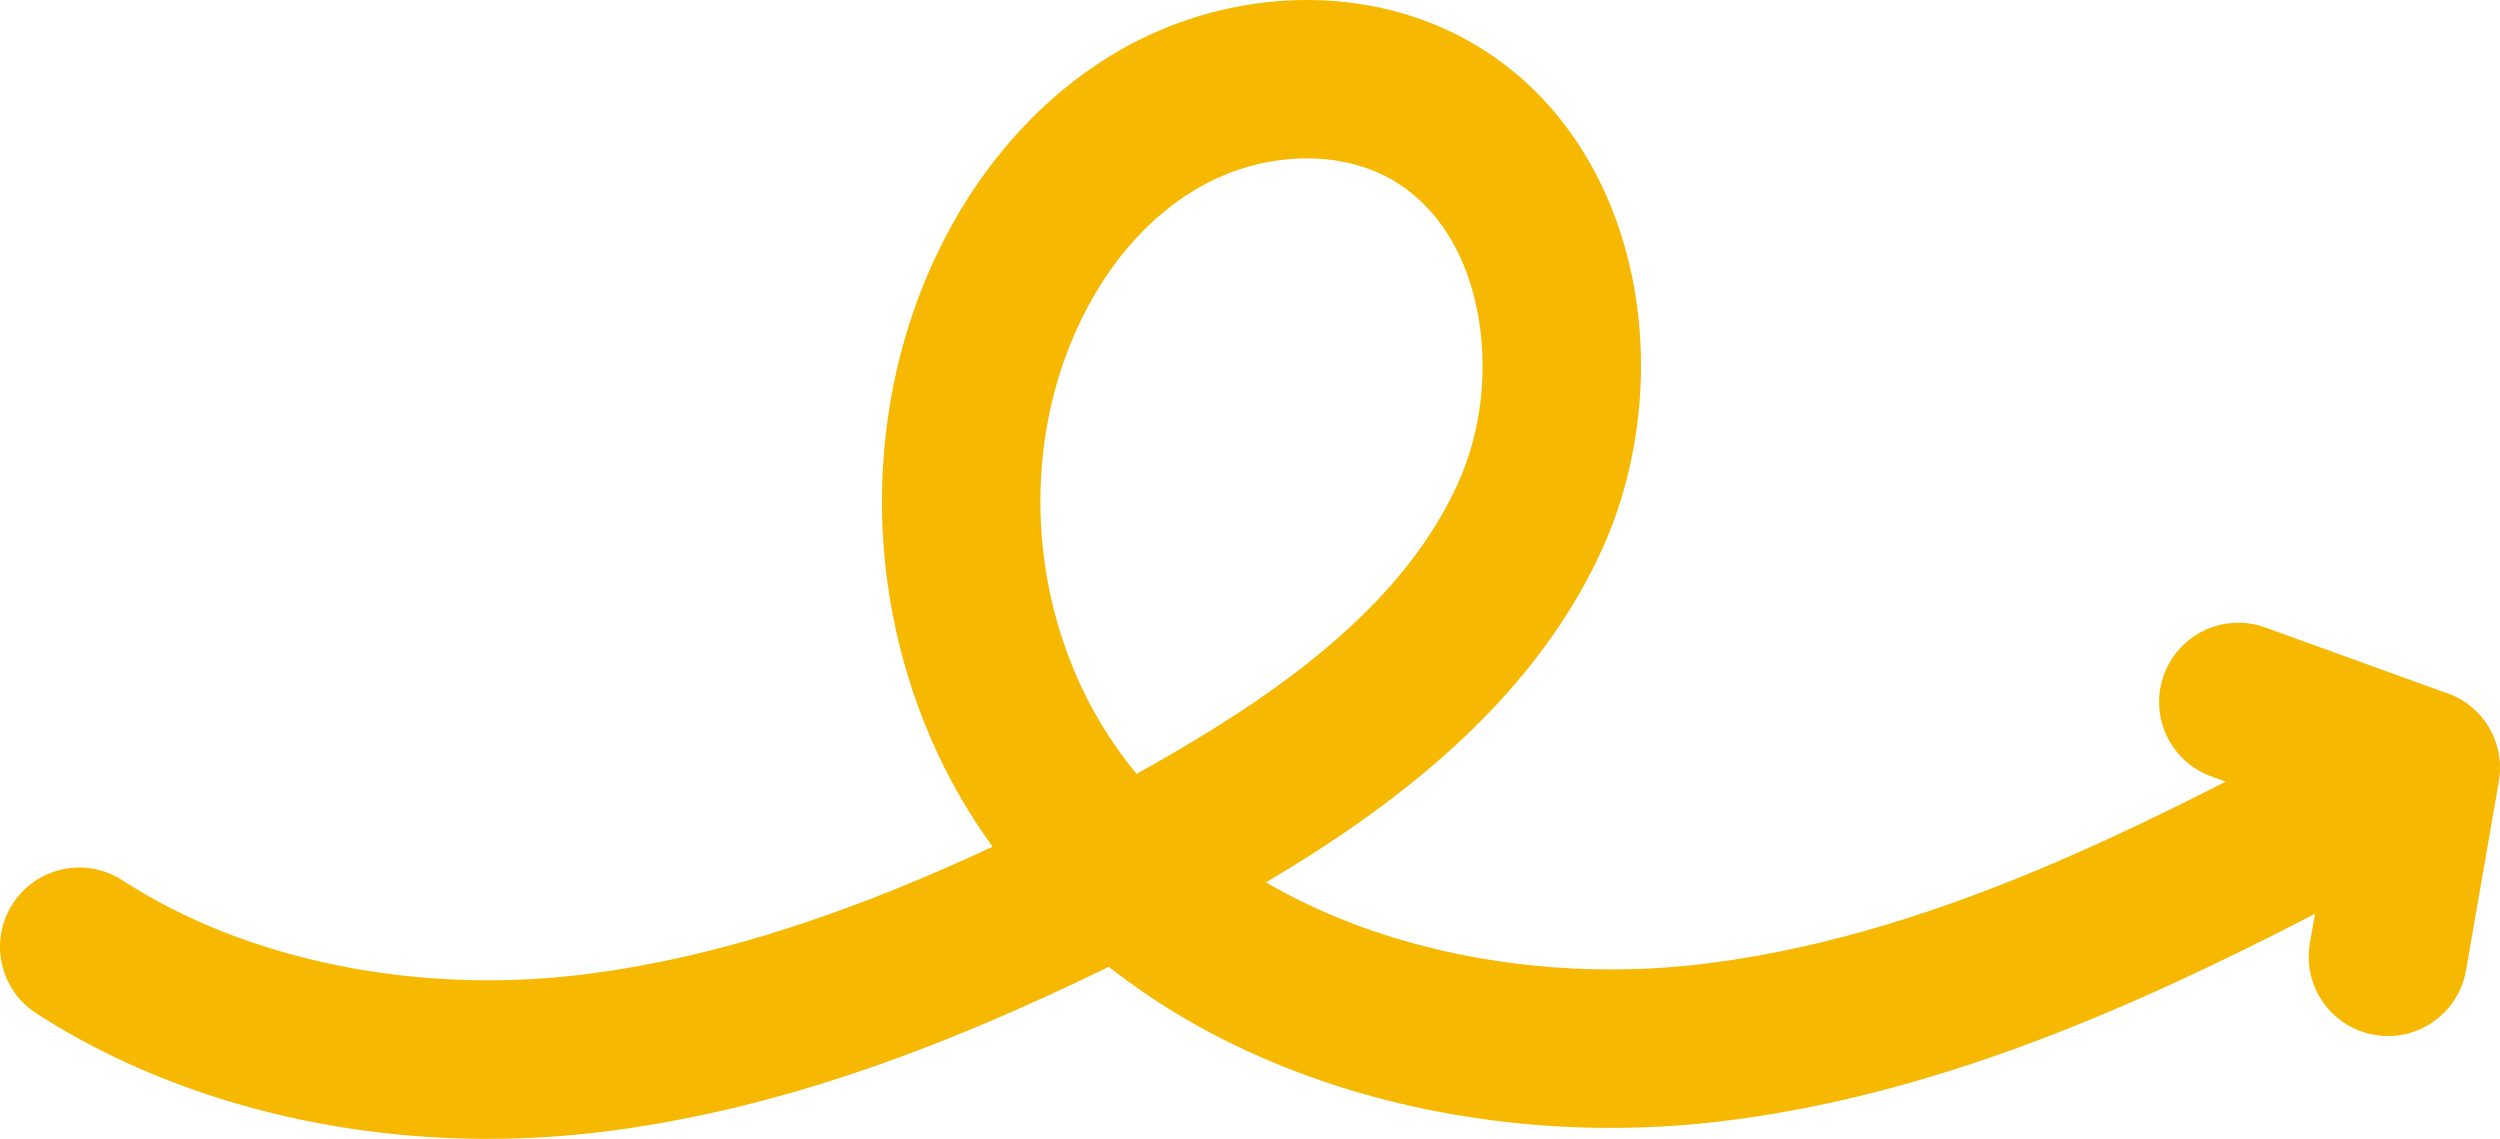 <?xml version="1.0" encoding="UTF-8"?><svg id="Laag_2" xmlns="http://www.w3.org/2000/svg" viewBox="0 0 1890.15 861.07"><defs><style>.cls-1{fill:#f7b801;}</style></defs><g id="Laag_1-2"><path class="cls-1" d="M27.4,766.14c112.12,72.45,259.54,105.61,406.67,91.89,5.22-.49,10.41-1.03,15.63-1.64,71.92-8.34,145.05-26.19,223.57-54.56,51.09-18.46,104.35-41.29,165.06-70.85,41.49,32.62,89.51,59.49,142.98,79.72,49.18,18.61,101.9,31.23,156.72,37.51,48.11,5.51,96.75,6.02,144.8,1.54,5.17-.48,10.32-1.02,15.48-1.62,162.8-18.88,314.02-85.87,451.97-157.22l-3.86,22.22c-5.67,32.59,16.16,63.61,48.75,69.28,5.36.93,10.69,1.12,15.87.64,26.26-2.45,48.68-22.16,53.41-49.39l24.82-142.74c.25-1.43.43-2.86.57-4.29.01-.12.03-.25.04-.37.07-.7.12-1.4.16-2.1.02-.3.04-.61.06-.91.02-.46.03-.93.04-1.39.01-.53.03-1.05.03-1.58,0-.06,0-.11,0-.17-.06-9.49-2.37-19.1-7.19-28.03-7.93-14.69-21.11-24.73-35.96-29.05l-134.29-48.62c-31.11-11.26-65.45,4.82-76.72,35.93-11.26,31.11,4.83,65.45,35.93,76.72l10.74,3.89c-44.59,22.81-90.68,45.08-136.9,64.6-95.08,40.16-180.53,64.23-261.25,73.59-89.01,10.33-181.6-.5-260.79-30.47-23.69-8.97-45.94-19.53-66.57-31.55,93.15-55.27,199.17-132.83,253.25-249.9,29.87-64.65,38.11-142.06,22.6-212.36-17.43-79.02-62.29-141.49-126.3-175.89C1067.17,7.72,1021.13-2.16,973.53.39c-44.65,2.39-88.76,15.53-127.57,38-69.6,40.28-124.49,109.46-154.55,194.8-21.39,60.73-29.04,127.6-22.13,193.39,6.91,65.79,28.3,129.61,61.84,184.57,6.06,9.93,12.52,19.61,19.37,29.03-94.78,44.08-201.52,84.09-314.6,97.2-59.92,6.95-122.49,4.34-180.96-7.56-61-12.41-115.68-34.05-162.51-64.31-27.78-17.96-64.86-9.99-82.82,17.8-17.96,27.79-9.99,64.87,17.8,82.82ZM804.41,272.99c20.58-58.43,56.65-104.92,101.56-130.91,21.19-12.26,44.53-19.53,67.57-21.68,27.26-2.54,54.09,2.08,76.42,14.09,18.99,10.21,52.81,36.27,66.03,96.17,9.98,45.25,4.75,94.94-14.36,136.3-19.15,41.45-49.15,79.66-91.72,116.82-35.31,30.82-78.71,60.52-136.6,93.47-4.55,2.59-9.31,5.26-14,7.86-9.53-11.57-18.19-23.71-25.93-36.38-24.34-39.88-39.89-86.45-44.96-134.67-5.07-48.22.46-97,15.98-141.07Z"/></g></svg>